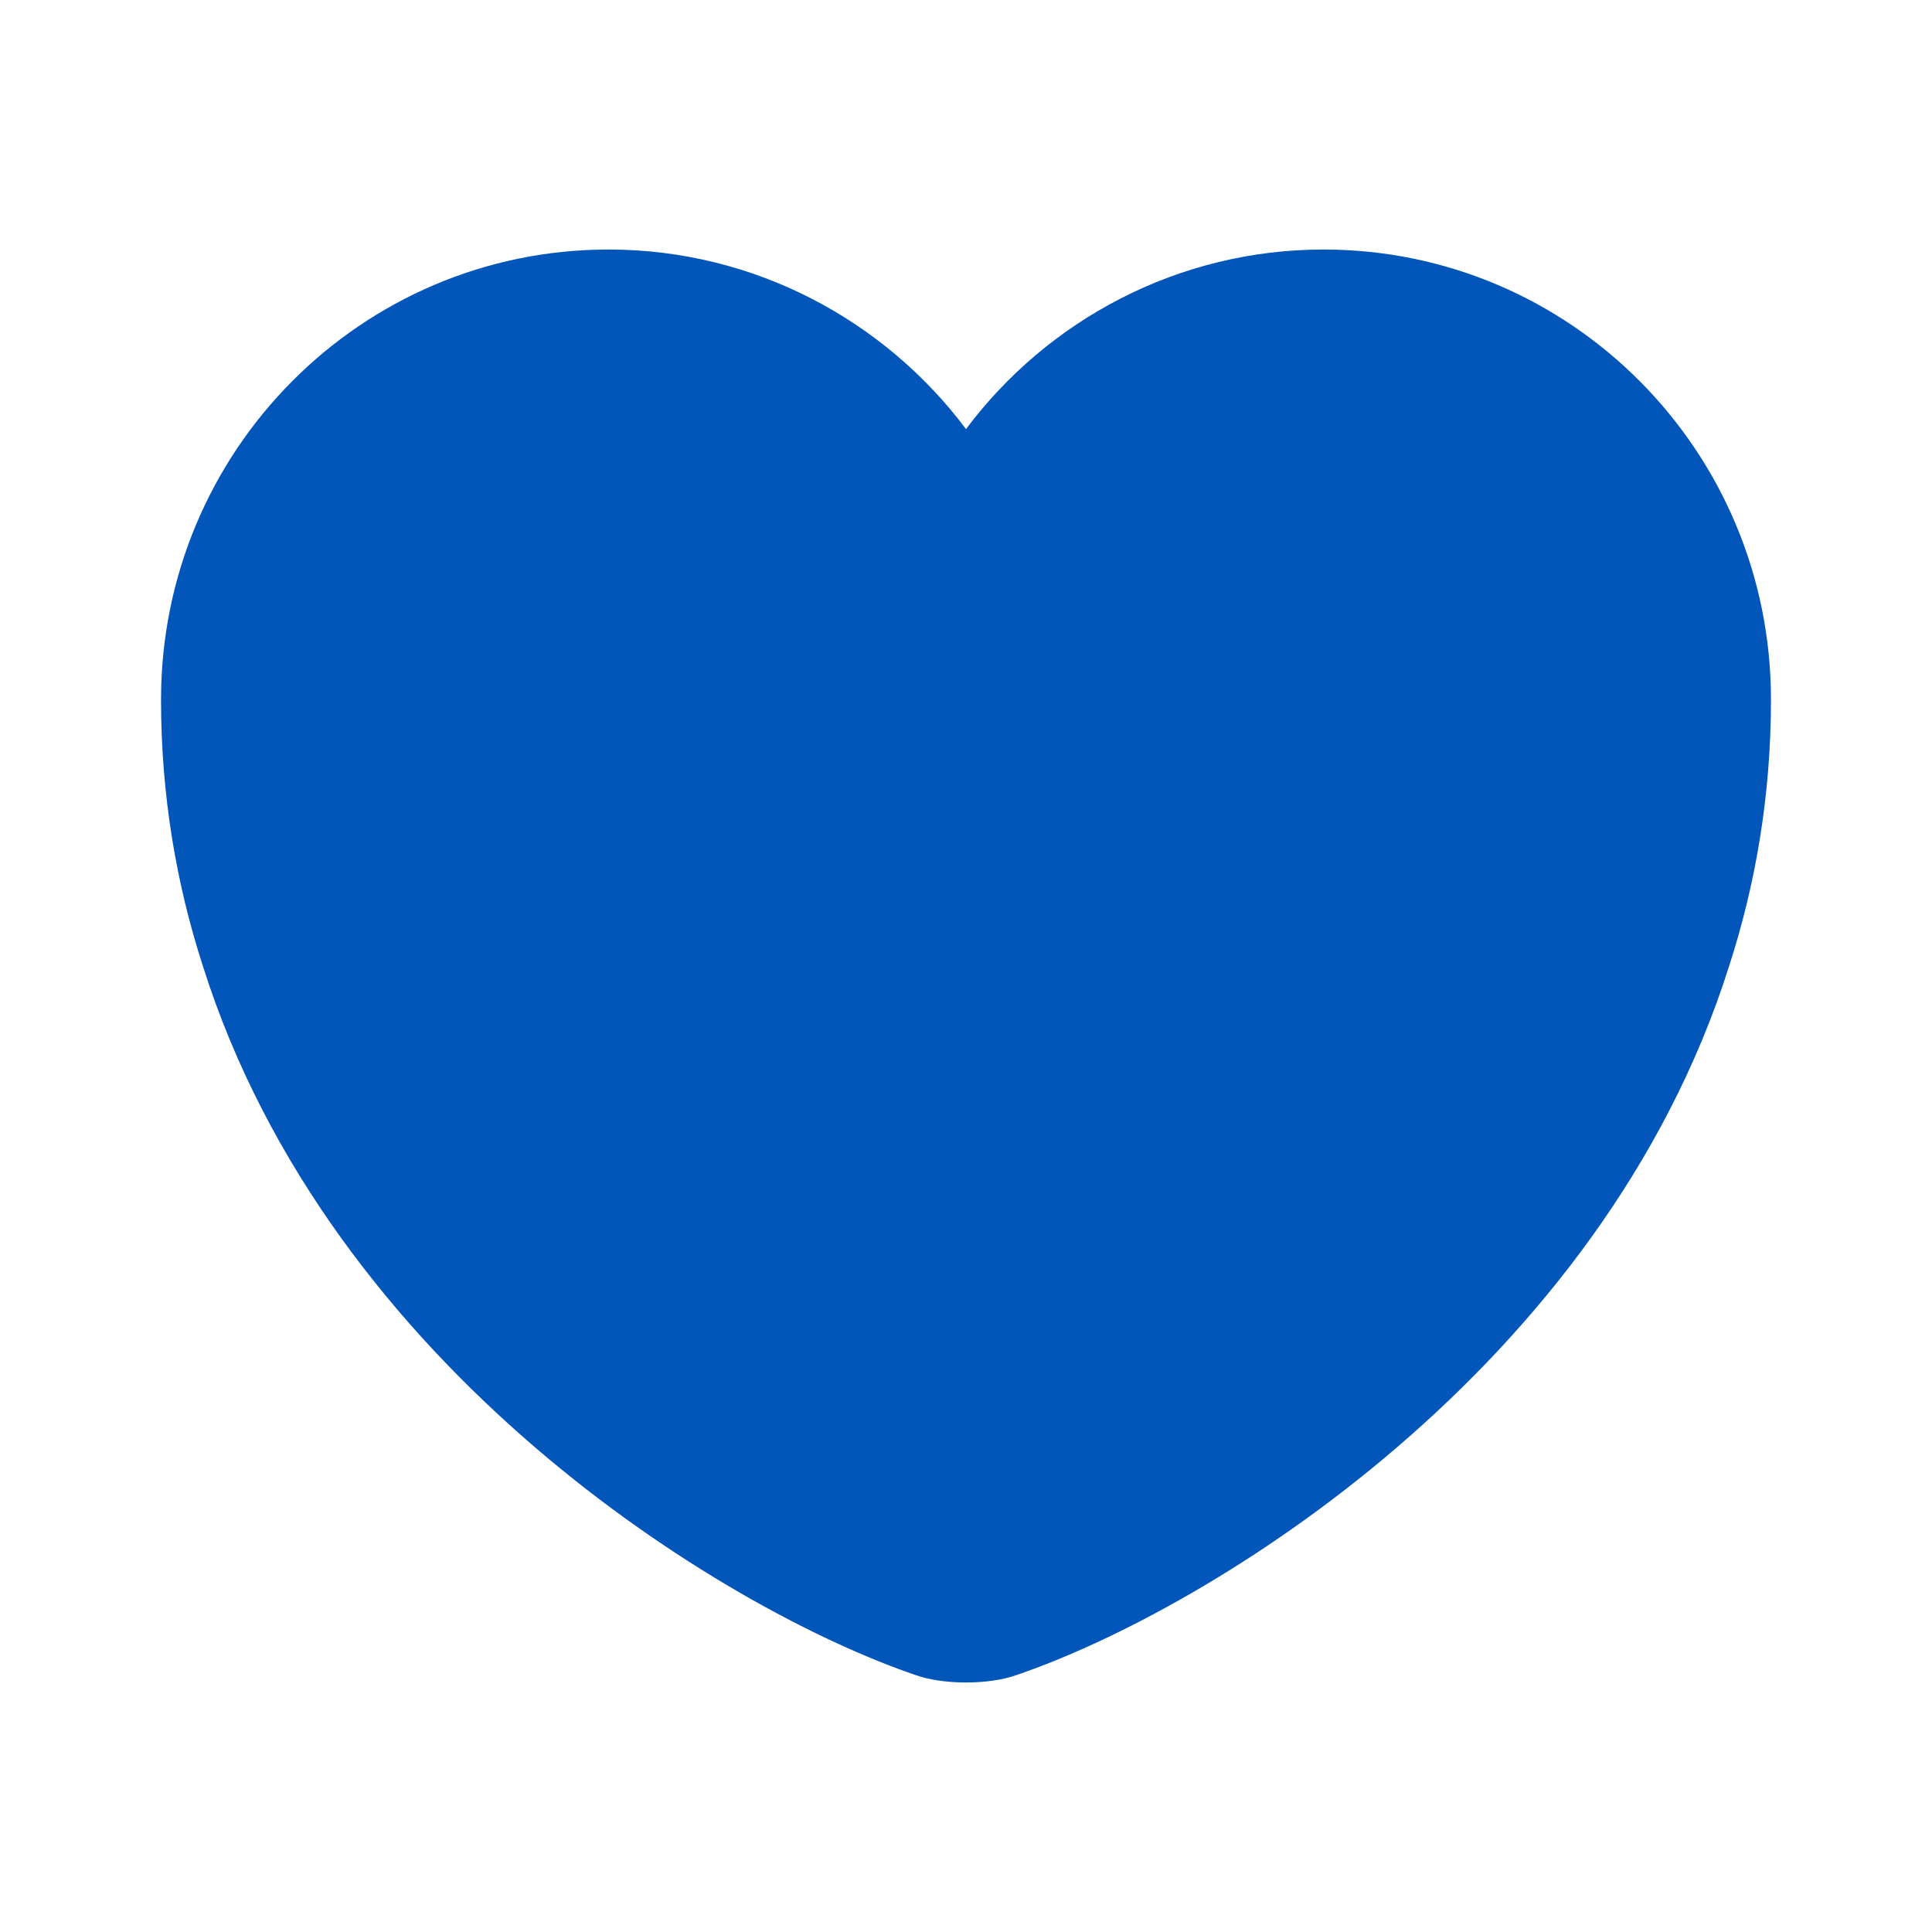 <svg width="20" height="20" viewBox="0 0 20 20" fill="none" xmlns="http://www.w3.org/2000/svg">
<path d="M13.7 2.583C12.191 2.583 10.841 3.317 10 4.442C9.158 3.317 7.808 2.583 6.3 2.583C3.741 2.583 1.667 4.667 1.667 7.242C1.667 8.233 1.825 9.15 2.1 10C3.417 14.167 7.475 16.659 9.483 17.342C9.767 17.442 10.233 17.442 10.517 17.342C12.525 16.659 16.583 14.167 17.9 10C18.175 9.15 18.333 8.233 18.333 7.242C18.333 4.667 16.258 2.583 13.7 2.583Z" fill="#0256BA"/>
</svg>
